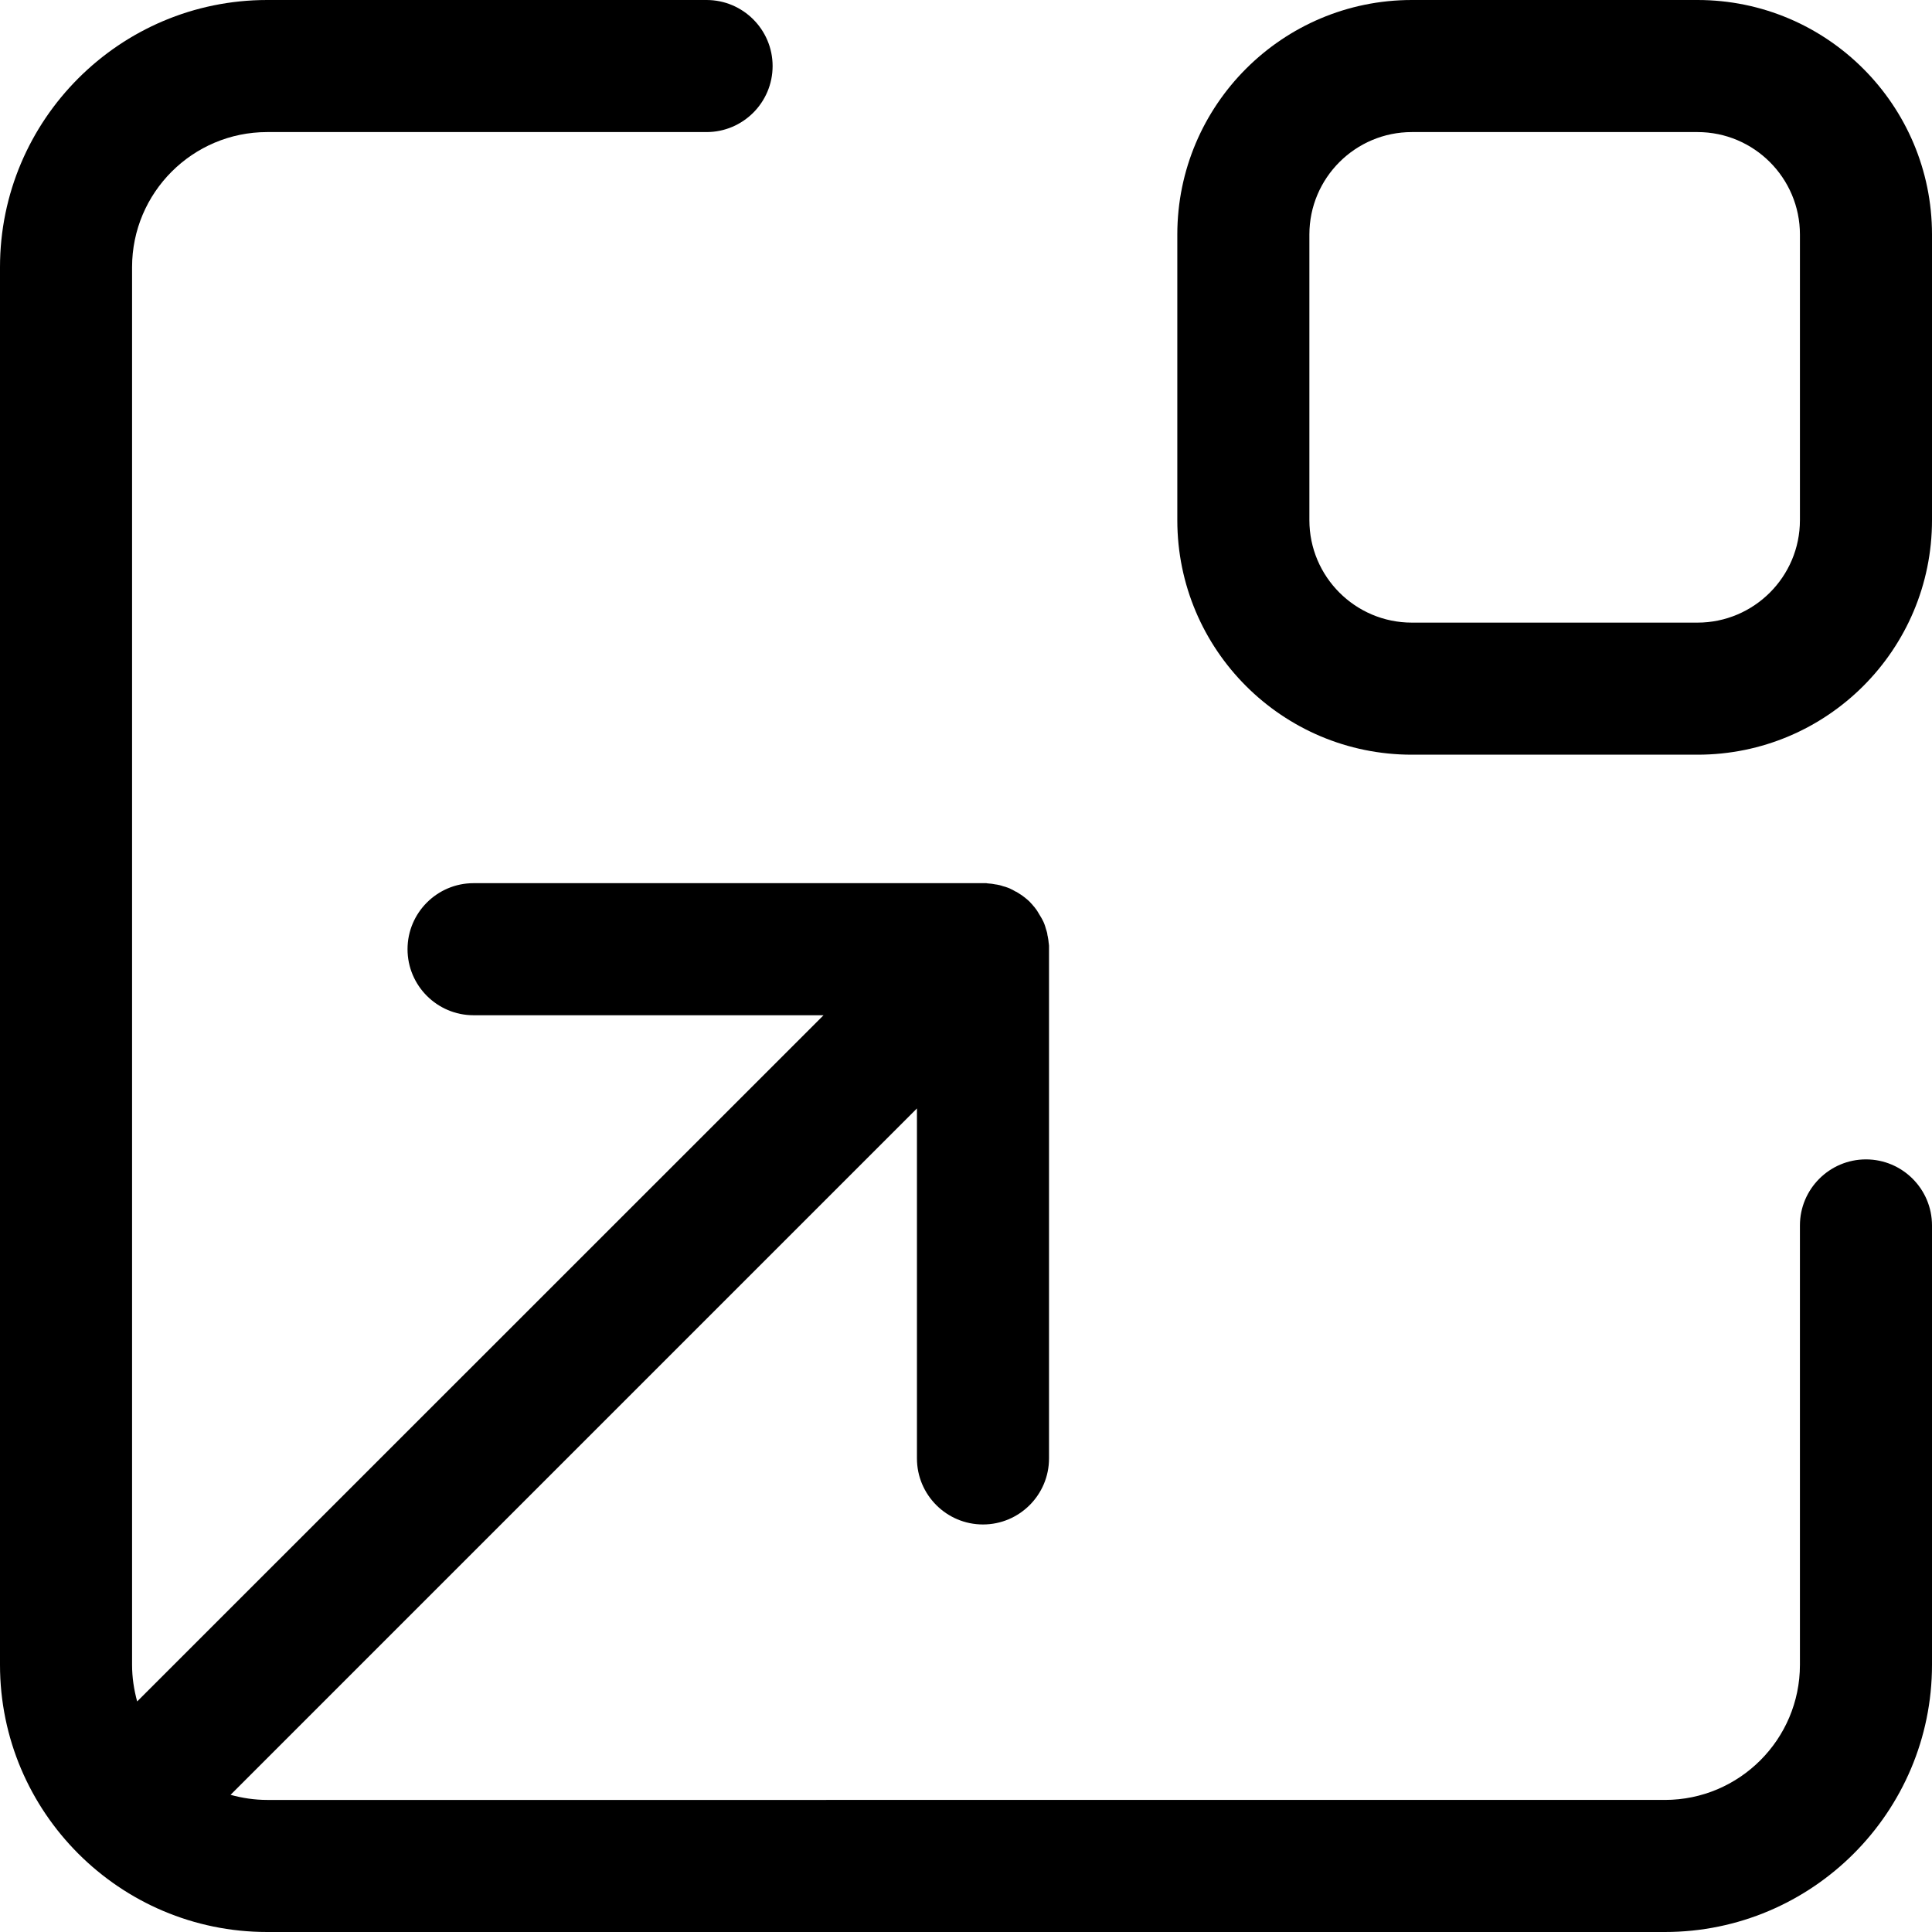 <svg class="svg-icon" style="width: 1em; height: 1em;vertical-align: middle;fill: currentColor;overflow: hidden;" viewBox="0 0 1024 1024" version="1.1" xmlns="http://www.w3.org/2000/svg"><path d="M989 614.5c-19.3 0-35 15.7-35 35v232.9c0 39.5-32.1 71.6-71.6 71.6H141.6c-6.7 0-13.2-1-19.4-2.7L486 587.5V773c0 19.3 15.7 35 35 35s35-15.7 35-35V503v-1.7c0-0.3 0-0.5-0.1-0.8 0-0.3 0-0.6-0.1-0.9 0-0.3-0.1-0.7-0.1-1 0-0.2-0.1-0.4-0.1-0.7-0.1-0.4-0.1-0.7-0.2-1.1 0-0.2-0.1-0.4-0.1-0.6-0.1-0.4-0.2-0.7-0.2-1.1 0-0.2-0.1-0.4-0.1-0.6-0.1-0.4-0.2-0.7-0.3-1.1-0.1-0.2-0.1-0.4-0.2-0.6-0.1-0.3-0.2-0.6-0.3-1-0.1-0.2-0.1-0.4-0.2-0.7l-0.3-0.9c-0.1-0.3-0.2-0.5-0.3-0.8-0.1-0.3-0.2-0.5-0.3-0.7-0.1-0.3-0.3-0.6-0.4-0.8l-0.3-0.6c-0.2-0.3-0.3-0.6-0.5-0.9-0.1-0.2-0.2-0.4-0.3-0.5-0.2-0.3-0.4-0.6-0.6-1-0.1-0.2-0.2-0.3-0.3-0.5-0.2-0.3-0.4-0.6-0.6-1-0.1-0.2-0.2-0.3-0.3-0.5l-0.6-0.9c-0.1-0.2-0.3-0.3-0.4-0.5-0.2-0.3-0.4-0.5-0.6-0.8-0.2-0.2-0.4-0.4-0.6-0.7-0.2-0.2-0.4-0.4-0.5-0.6-0.4-0.4-0.8-0.8-1.2-1.3-0.4-0.4-0.8-0.8-1.3-1.2-0.2-0.2-0.4-0.4-0.6-0.5-0.2-0.2-0.5-0.4-0.7-0.6-0.3-0.2-0.5-0.4-0.8-0.6-0.2-0.1-0.4-0.3-0.5-0.4l-0.9-0.6c-0.2-0.1-0.3-0.2-0.5-0.3l-0.9-0.6c-0.2-0.1-0.3-0.2-0.5-0.3-0.3-0.2-0.6-0.4-1-0.5-0.2-0.1-0.4-0.2-0.5-0.3-0.3-0.2-0.6-0.3-0.9-0.5l-0.6-0.3c-0.3-0.1-0.6-0.3-0.8-0.4-0.2-0.1-0.5-0.2-0.7-0.3-0.3-0.1-0.5-0.2-0.8-0.3l-0.9-0.3c-0.2-0.1-0.5-0.2-0.7-0.2-0.3-0.1-0.6-0.2-1-0.3-0.2-0.1-0.4-0.1-0.6-0.2-0.3-0.1-0.7-0.2-1.1-0.3-0.2 0-0.4-0.1-0.6-0.1-0.4-0.1-0.7-0.2-1.1-0.2-0.2 0-0.4-0.1-0.6-0.1-0.4-0.1-0.7-0.1-1.1-0.2-0.2 0-0.5-0.1-0.7-0.1-0.3 0-0.7-0.1-1-0.1-0.3 0-0.6 0-0.9-0.1-0.3 0-0.5 0-0.8-0.1H251c-19.3 0-35 15.7-35 35s15.7 35 35 35h185.5L72.7 901.8c-1.7-6.2-2.7-12.7-2.7-19.4V141.6c0-39.5 32.1-71.6 71.6-71.6h232.9c19.3 0 35-15.7 35-35s-15.7-35-35-35H141.6C63.5 0 0 63.5 0 141.6v740.8C0 960.5 63.5 1024 141.6 1024h740.8c78.1 0 141.6-63.5 141.6-141.6V649.5c0-19.3-15.7-35-35-35z"  /><path d="M899.7 0H748.3C679.7 0 624 55.7 624 124.3v151.4c0 68.7 55.7 124.3 124.3 124.3h151.4c68.7 0 124.3-55.7 124.3-124.3V124.3C1024 55.7 968.3 0 899.7 0zM954 275.7c0 30-24.4 54.3-54.3 54.3H748.3c-30 0-54.3-24.4-54.3-54.3V124.3c0-30 24.4-54.3 54.3-54.3h151.4c30 0 54.3 24.4 54.3 54.3v151.4z"  /></svg>